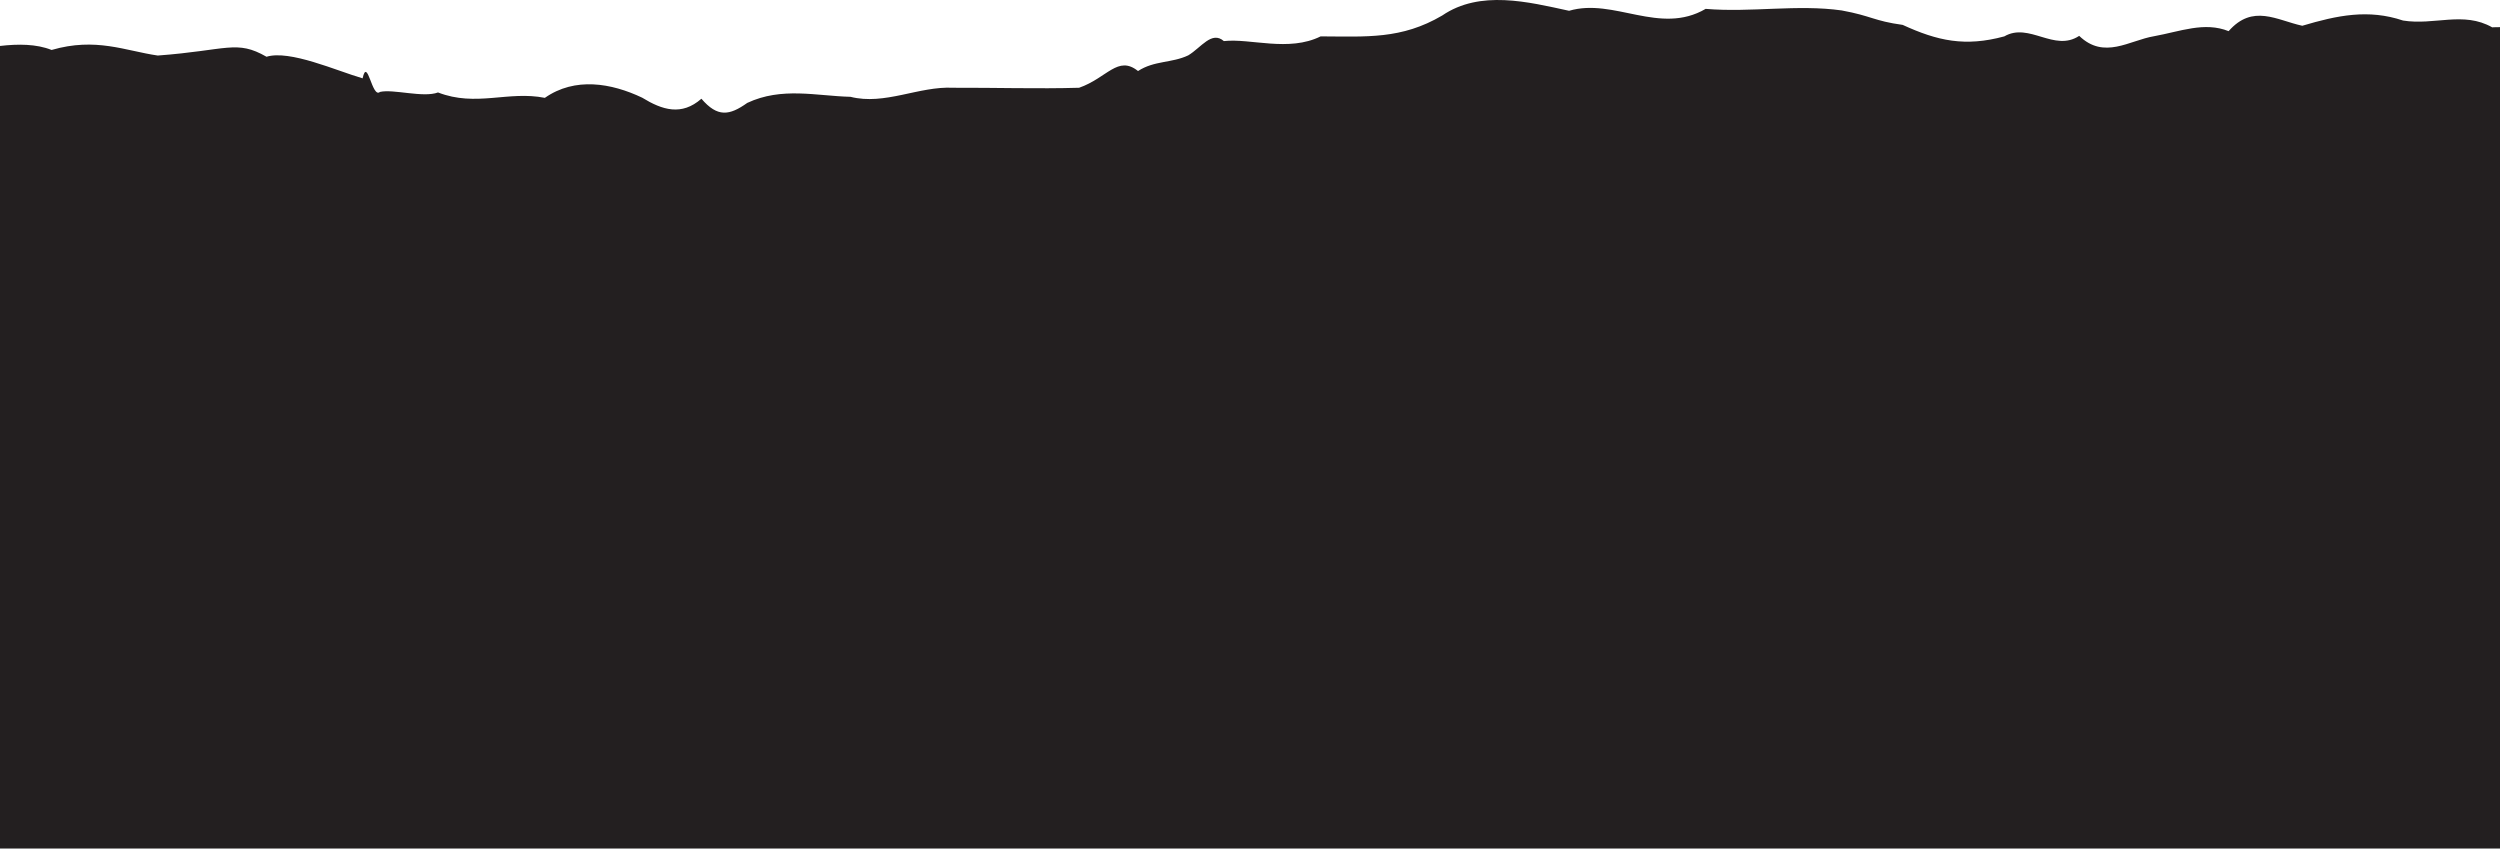 <svg  viewBox="0 0 439 149" fill="none" xmlns="http://www.w3.org/2000/svg">
<path d="M439 148.939V4.769C438.542 4.769 438.085 4.769 437.627 4.799C432.562 1.925 427.498 4.494 421.976 3.607C415.874 1.558 410.443 2.69 404.28 4.524C399.795 3.546 395.585 0.641 391.344 5.472C387.103 3.76 382.832 5.533 378.256 6.359C373.893 7.093 369.5 10.517 365.106 6.298C360.713 9.203 356.32 3.852 351.957 6.389C345.062 8.255 340.241 7.184 334.109 4.371C329.014 3.668 328.708 2.812 323.4 1.833C315.589 0.733 307.535 2.231 299.511 1.558C291.456 6.267 283.402 -0.429 275.531 1.895C268.361 0.335 259.879 -1.805 253.259 2.72C246.089 6.94 239.957 6.42 231.902 6.389C226.288 9.172 219.607 6.695 214.908 7.215C212.773 5.35 210.912 8.377 208.654 9.722C205.755 11.098 202.705 10.609 199.837 12.474C196.298 9.631 194.406 13.697 189.494 15.41C182.263 15.624 174.636 15.379 167.375 15.41C161.364 15.104 155.354 18.529 149.344 17C143.333 16.847 137.292 15.226 131.221 18.07C128.079 20.302 126.004 20.638 123.167 17.336C119.688 20.394 116.302 19.323 112.763 17.152C107.363 14.584 100.956 13.483 95.677 17.183C89.24 15.899 83.596 18.834 76.914 16.235C74.321 17.214 69.043 15.593 66.724 16.143C65.321 17.366 64.527 9.875 63.673 13.758C59.066 12.413 50.859 8.713 46.801 9.967C41.523 6.94 39.967 8.836 27.703 9.753C21.997 8.927 16.841 6.512 9.061 8.774C6.407 7.704 3.142 7.704 0 8.071V149H439V148.939Z" fill="#231F20"/>
</svg>
